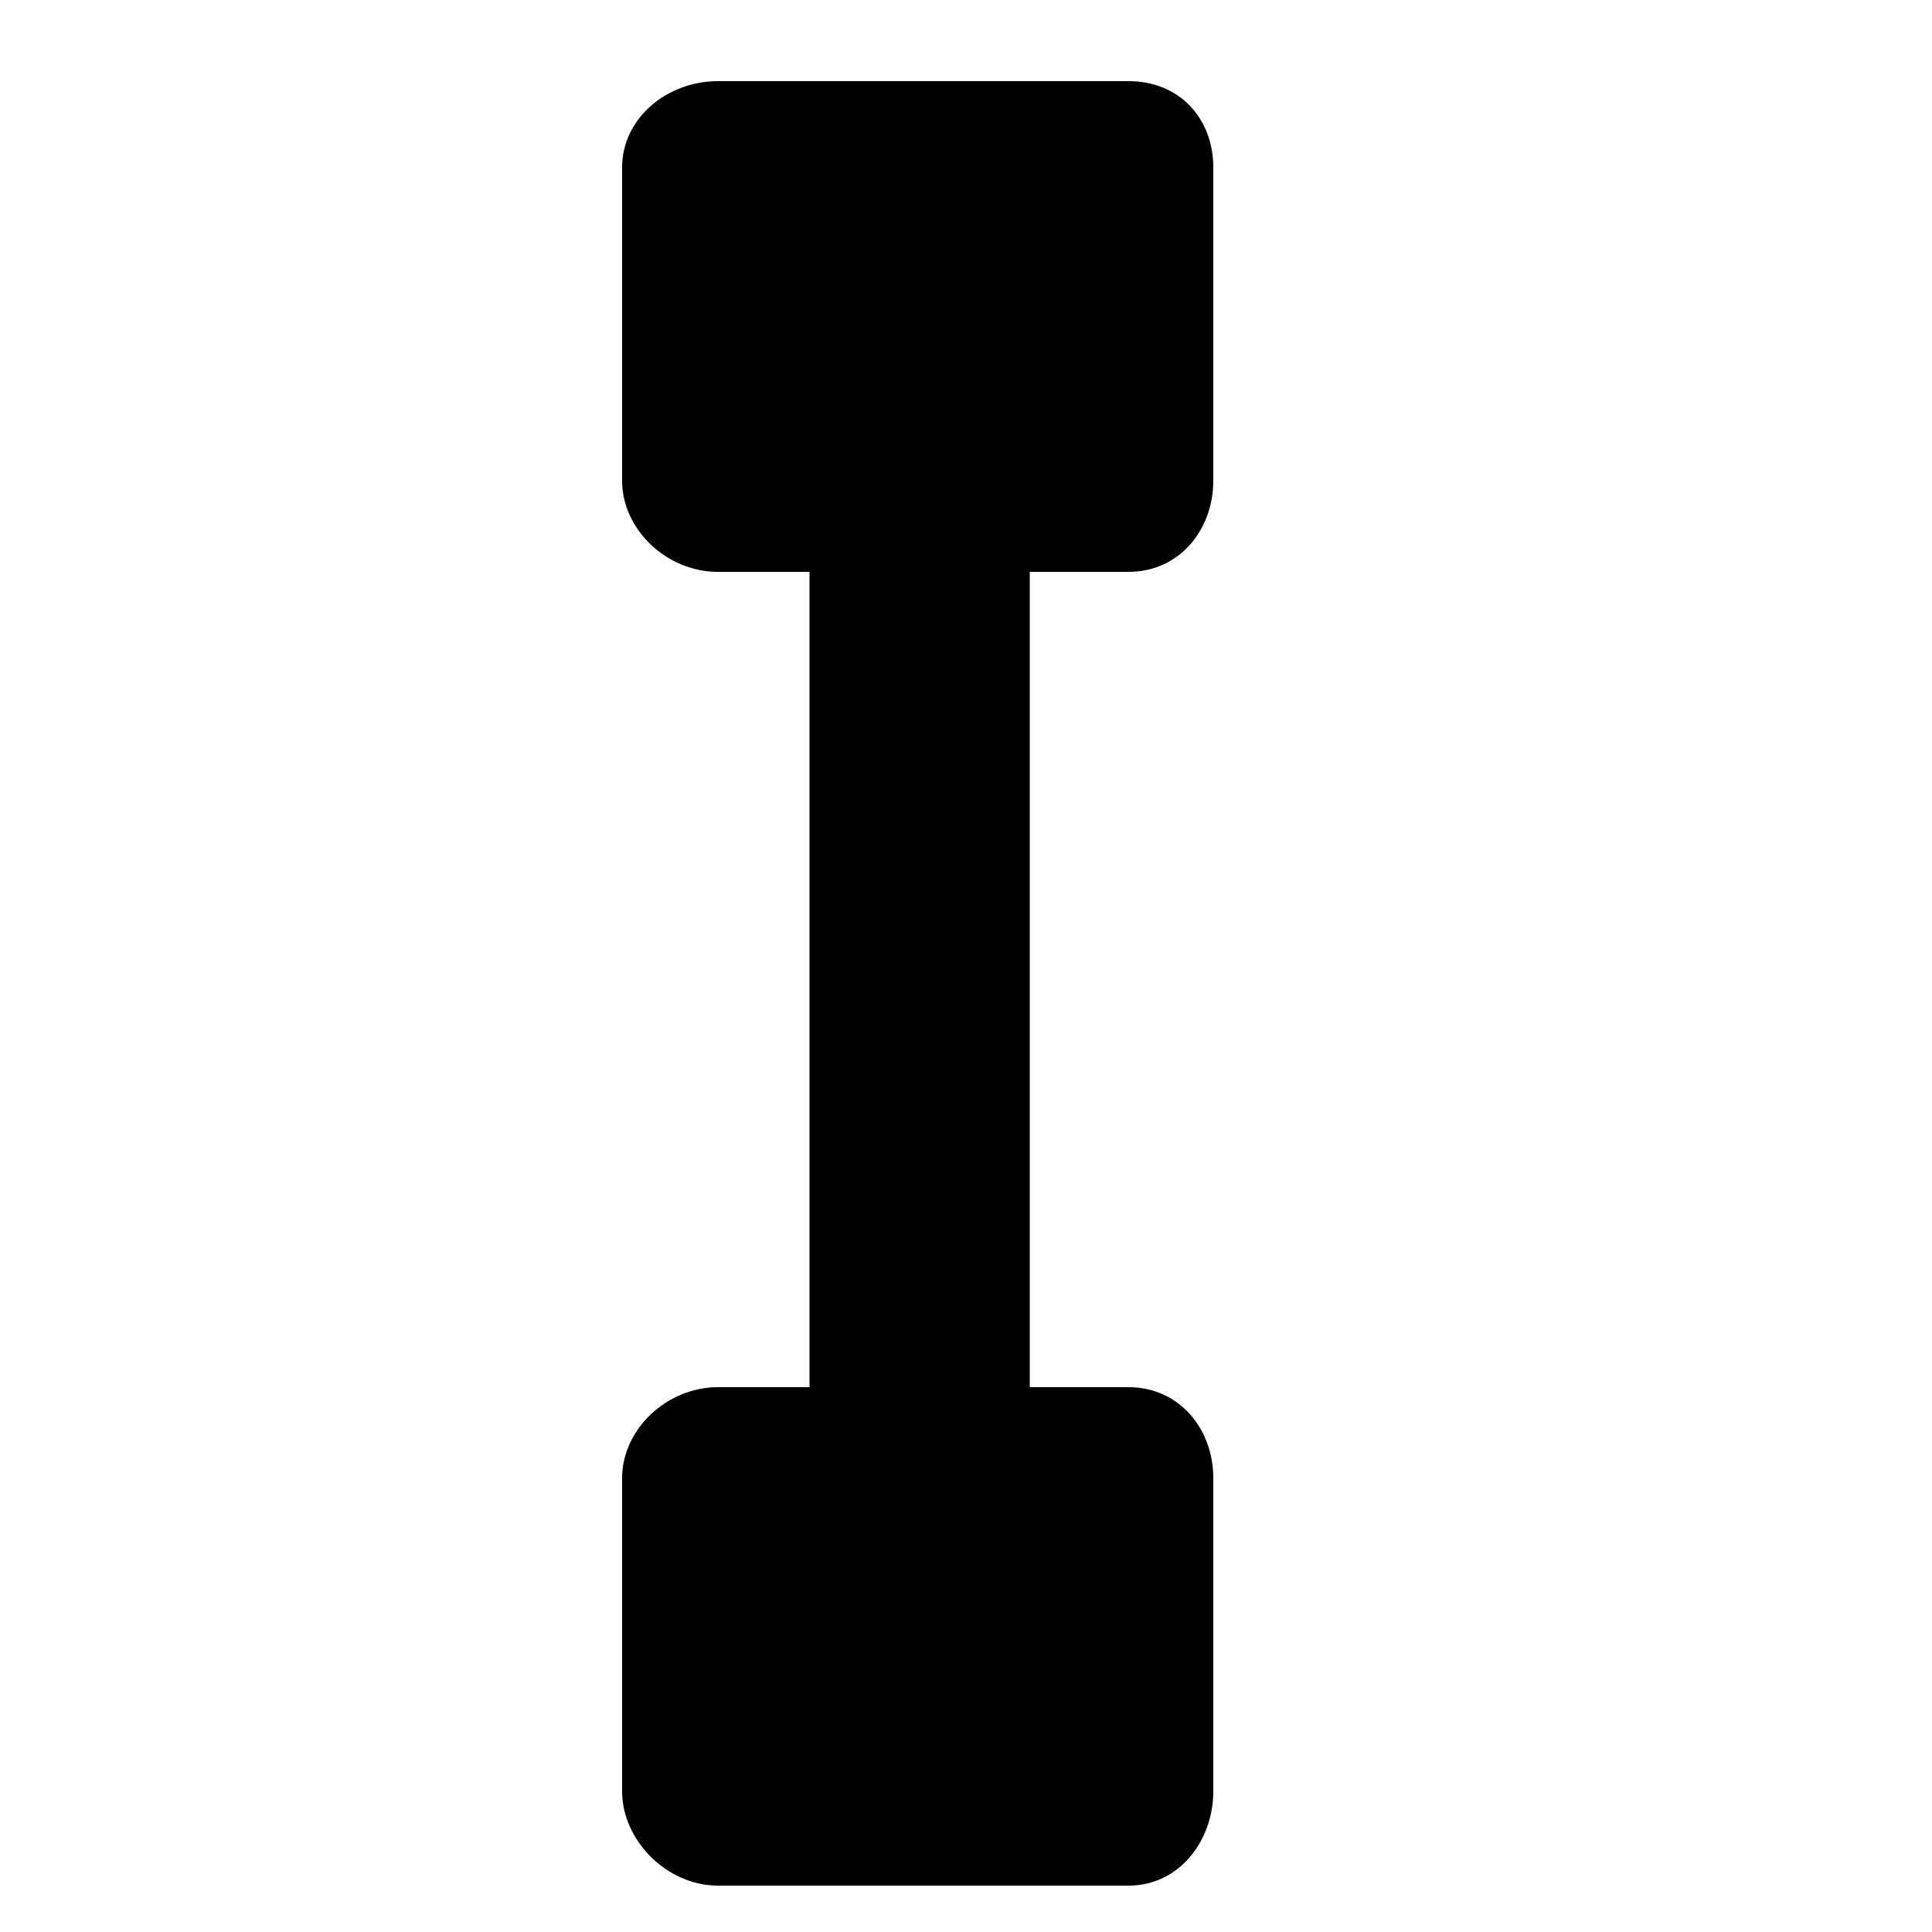 <?xml version="1.0" encoding="utf-8"?>
<!-- Generator: Adobe Illustrator 19.1.0, SVG Export Plug-In . SVG Version: 6.00 Build 0)  -->
<svg version="1.1" id="Layer_1" xmlns="http://www.w3.org/2000/svg" xmlns:xlink="http://www.w3.org/1999/xlink" x="0px" y="0px"
	 width="1000px" height="1000px" viewBox="0 0 1000 1000" style="enable-background:new 0 0 1000 1000;" xml:space="preserve">
<path d="M628,927.2V765.1c0-25.4-17.5-47.1-43.9-47.1H533V296h51.1c26.4,0,43.9-21.8,43.9-47.2V86.7c0-25.4-17.5-44.7-43.9-44.7
	H371.6C345.2,42,322,61.2,322,86.7v162.1c0,25.4,23.2,47.2,49.6,47.2H419v422h-47.4c-26.4,0-49.6,21.7-49.6,47.1v162.1
	c0,25.4,23.2,48.8,49.6,48.8h212.5C610.5,976,628,952.6,628,927.2z"/>
</svg>
